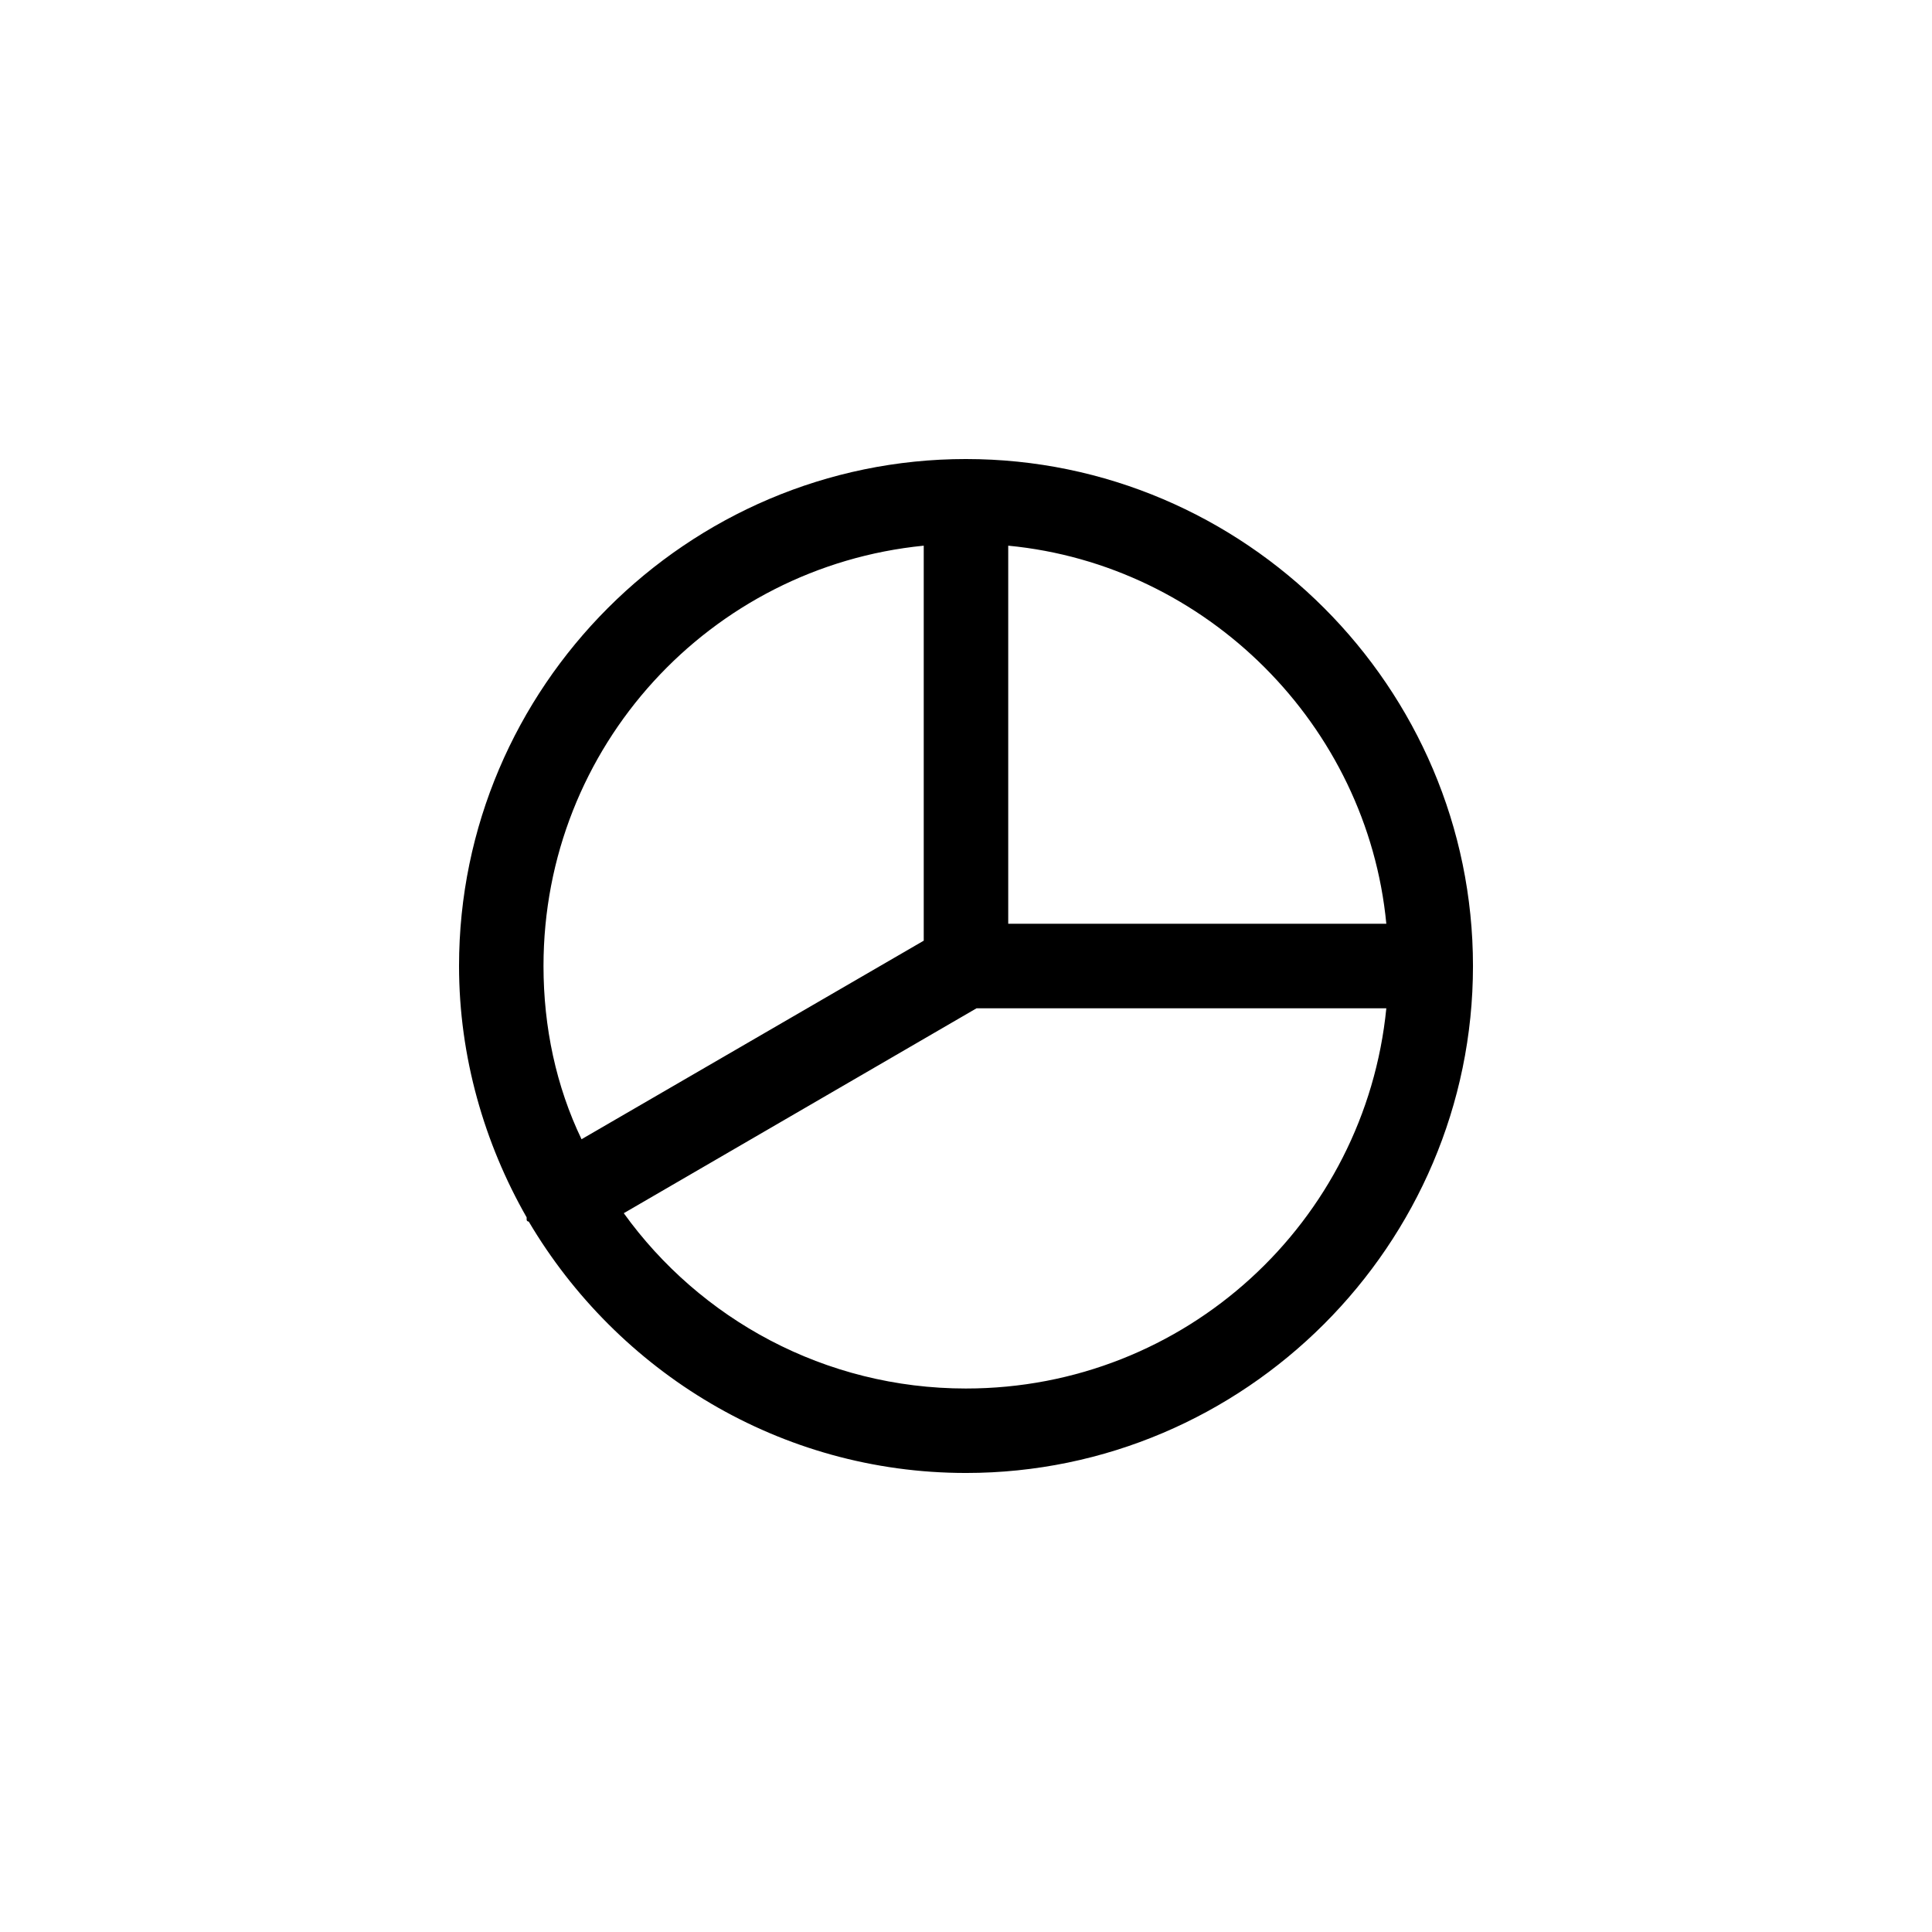 <?xml version="1.0" encoding="UTF-8"?>
<!-- The Best Svg Icon site in the world: iconSvg.co, Visit us! https://iconsvg.co -->
<svg fill="#000000" width="800px" height="800px" version="1.1" viewBox="144 144 512 512" xmlns="http://www.w3.org/2000/svg">
 <path d="m400 265.65c-73.891 0-134.35 60.457-134.35 134.35 0 24.07 6.719 47.023 17.914 66.613v0.559c0 0.559 0.559 0.559 0.559 0.559 23.508 39.75 66.613 66.621 115.88 66.621 73.891 0 134.35-60.457 134.35-134.35 0-73.895-60.457-134.35-134.35-134.35zm111.39 123.16h-100.2v-100.2c52.617 5.039 95.164 47.582 100.2 100.2zm-122.59-100.2v104.68l-90.688 52.621c-6.719-13.996-10.078-29.672-10.078-45.902 0-58.219 44.227-105.8 100.77-111.4zm11.195 223.36c-37.504 0-70.535-18.473-90.688-46.461l93.484-54.301h108.6c-5.598 56.539-53.18 100.76-111.39 100.76z"/>
</svg>
